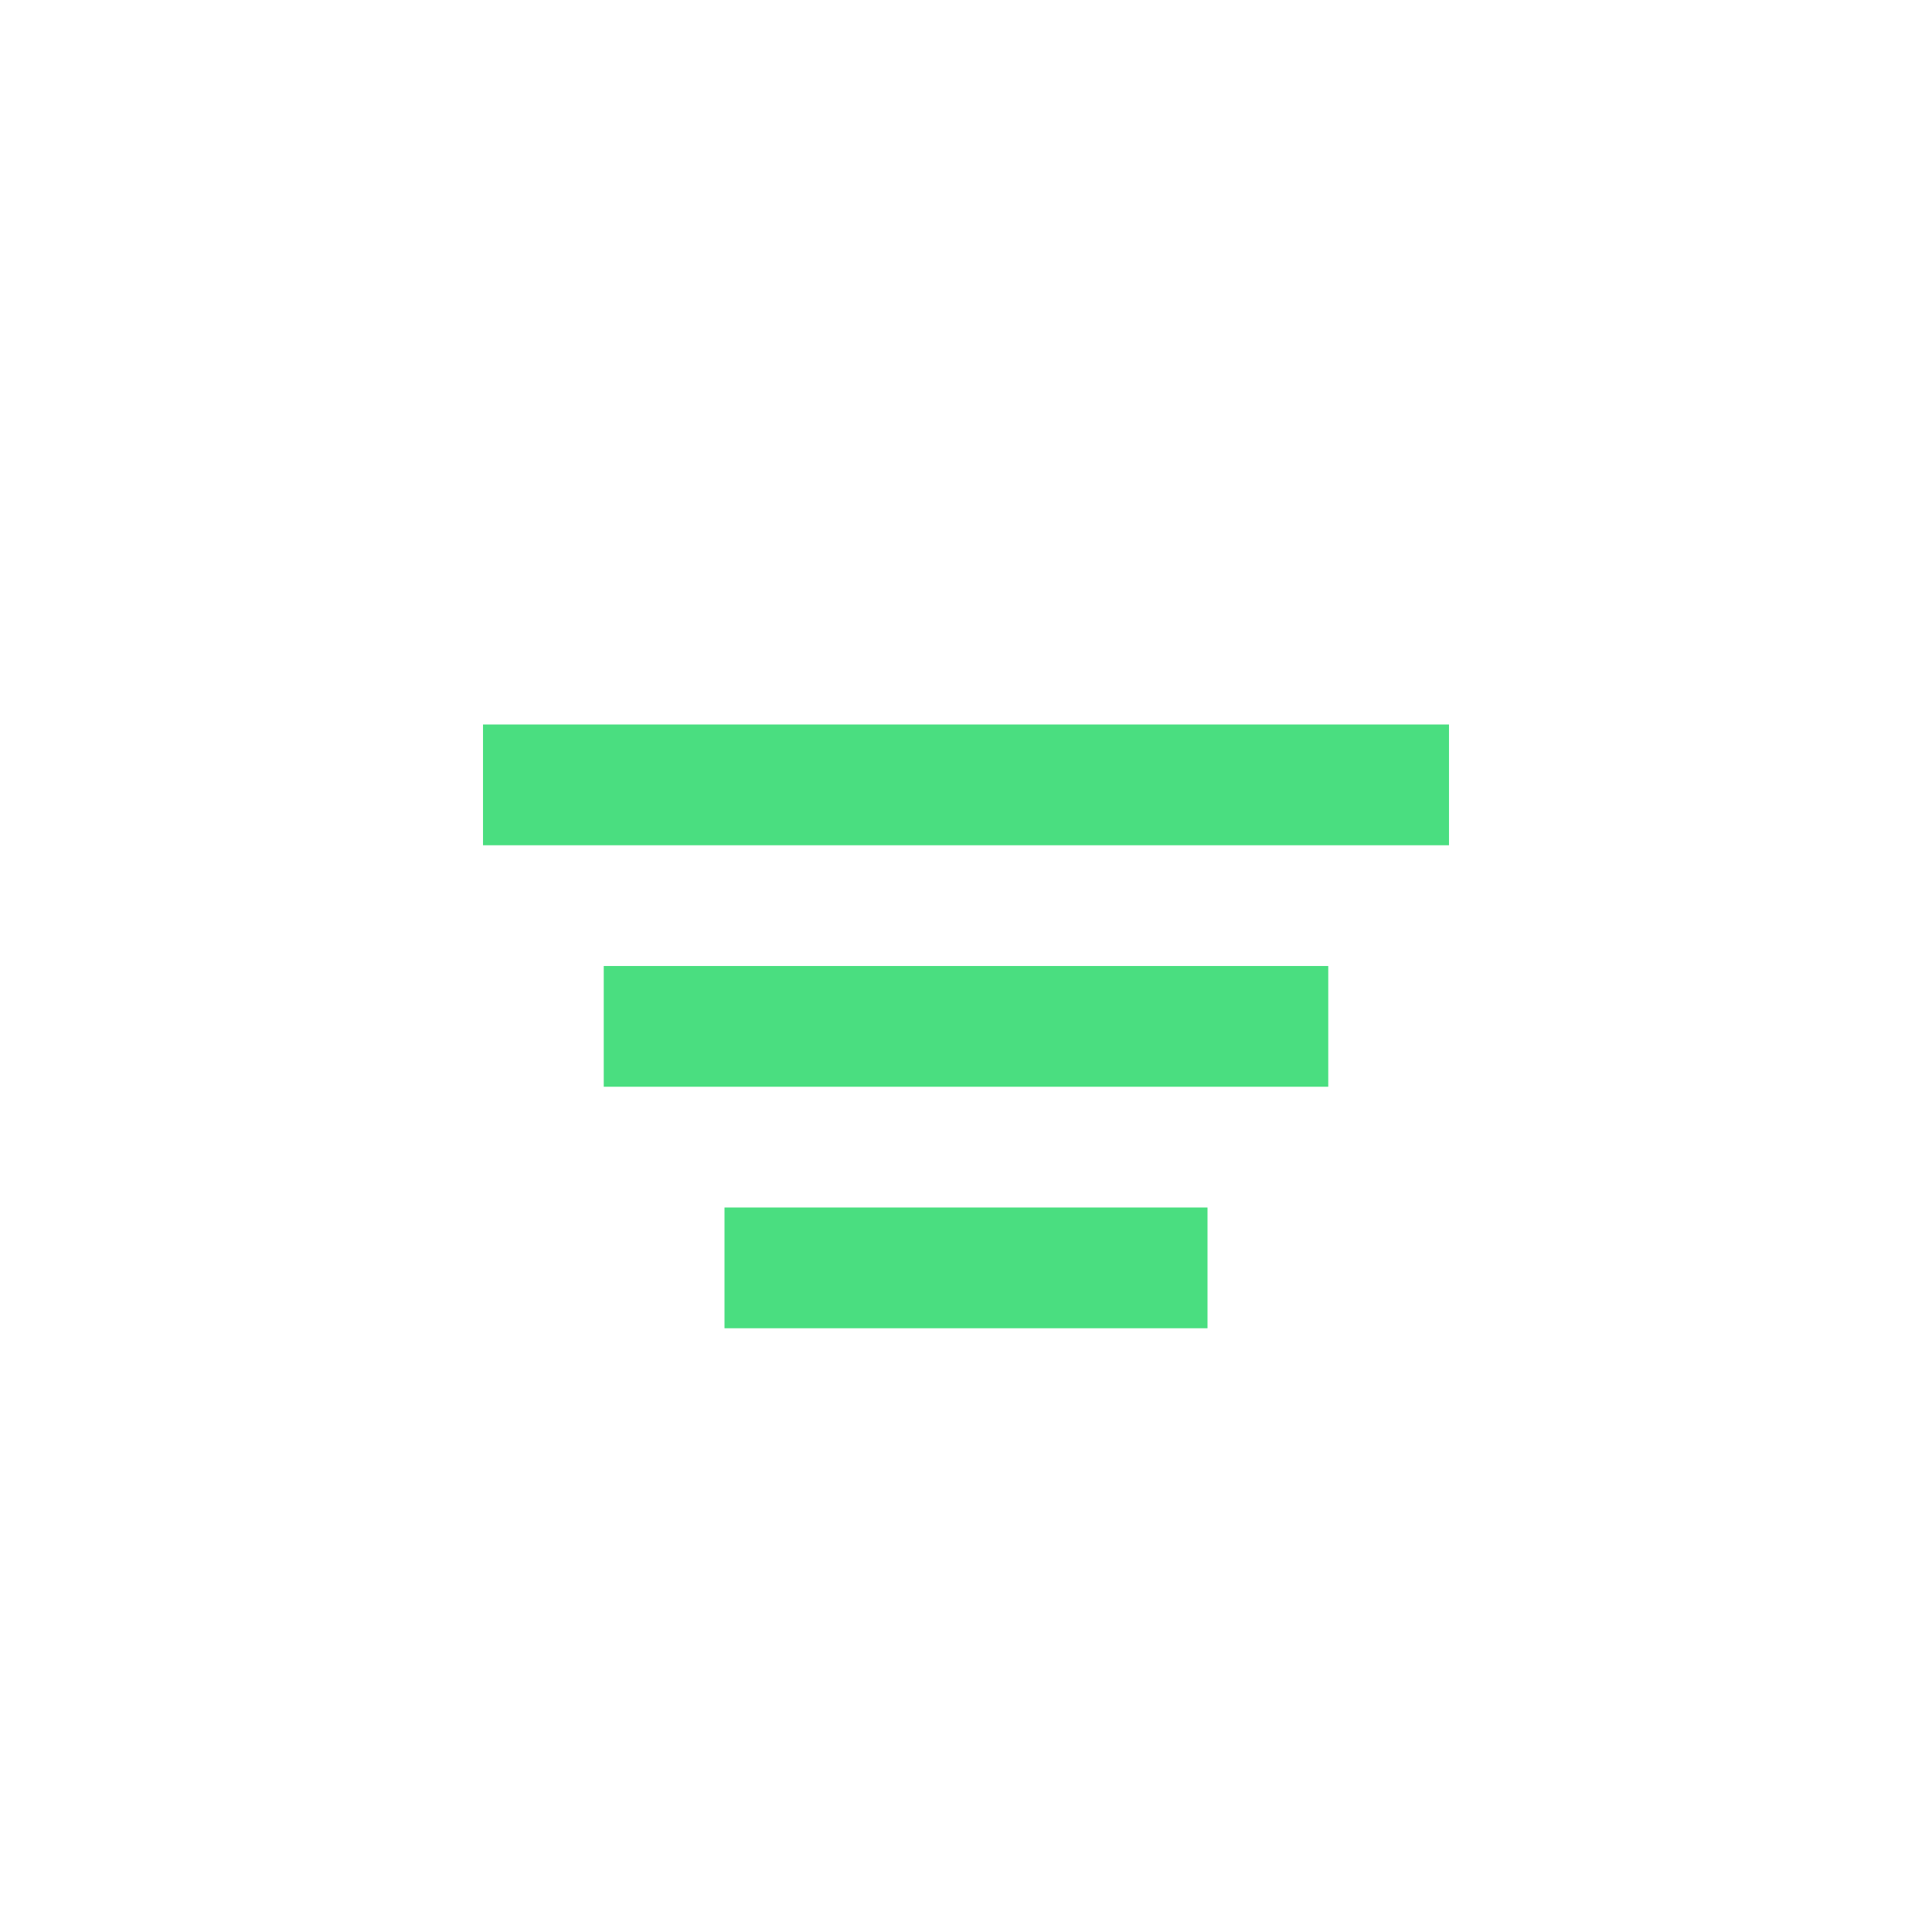 <svg width="32" height="32" viewBox="0 0 32 32" fill="none" xmlns="http://www.w3.org/2000/svg">
    <path d="M8 12H24V14H8V12Z" fill="#4ADE80"/>
    <path d="M10 16H22V18H10V16Z" fill="#4ADE80"/>
    <path d="M12 20H20V22H12V20Z" fill="#4ADE80"/>
</svg>
